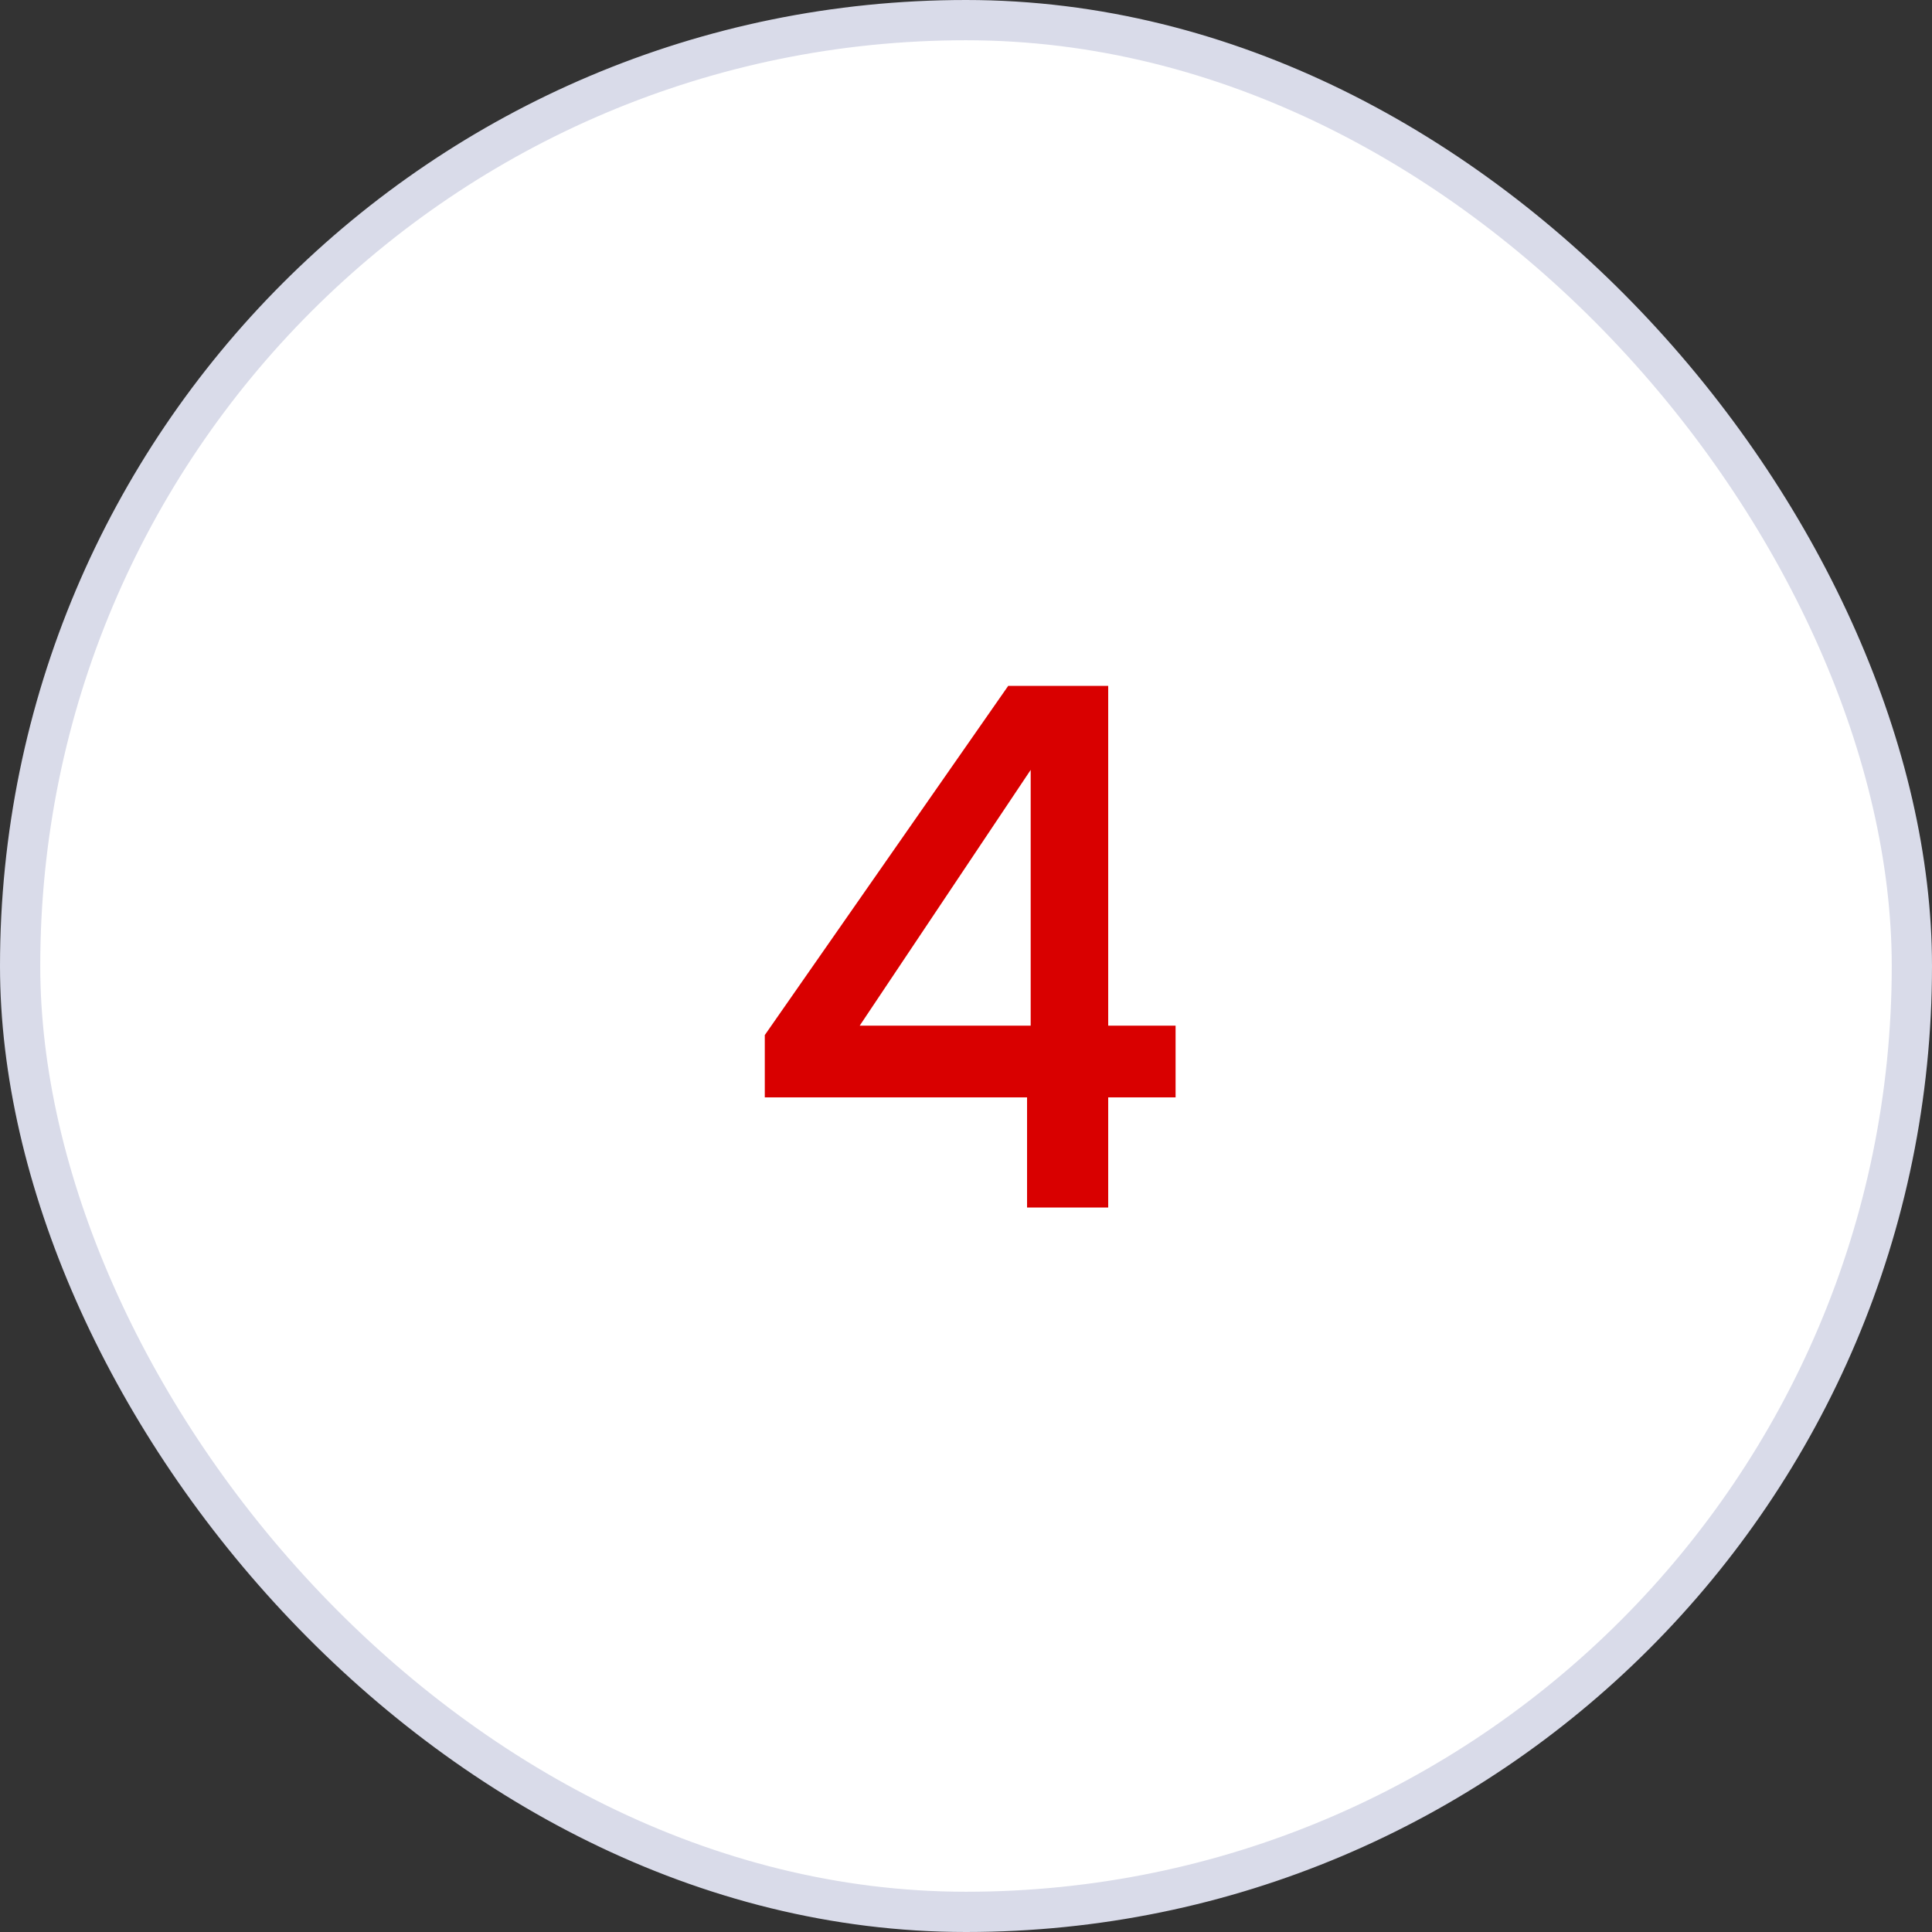 <svg xmlns="http://www.w3.org/2000/svg" width="48" height="48" viewBox="0 0 48 48" fill="none"><rect x="0" y="0" width="48" height="48" fill="#333333" stroke="none"/><rect x="0.5" y="0.5" width="47" height="47" rx="23.5" fill="white"></rect><rect x="0.5" y="0.5" width="47" height="47" rx="23.5" stroke="#D9DBE9"></rect><path d="M19.001 27.264V25.716L25.049 17.04H27.533V25.482H29.207V27.264H27.533V30H25.517V27.264H19.001ZM25.607 19.128L21.359 25.482H25.607V19.128Z" fill="#D90000"></path></svg>
